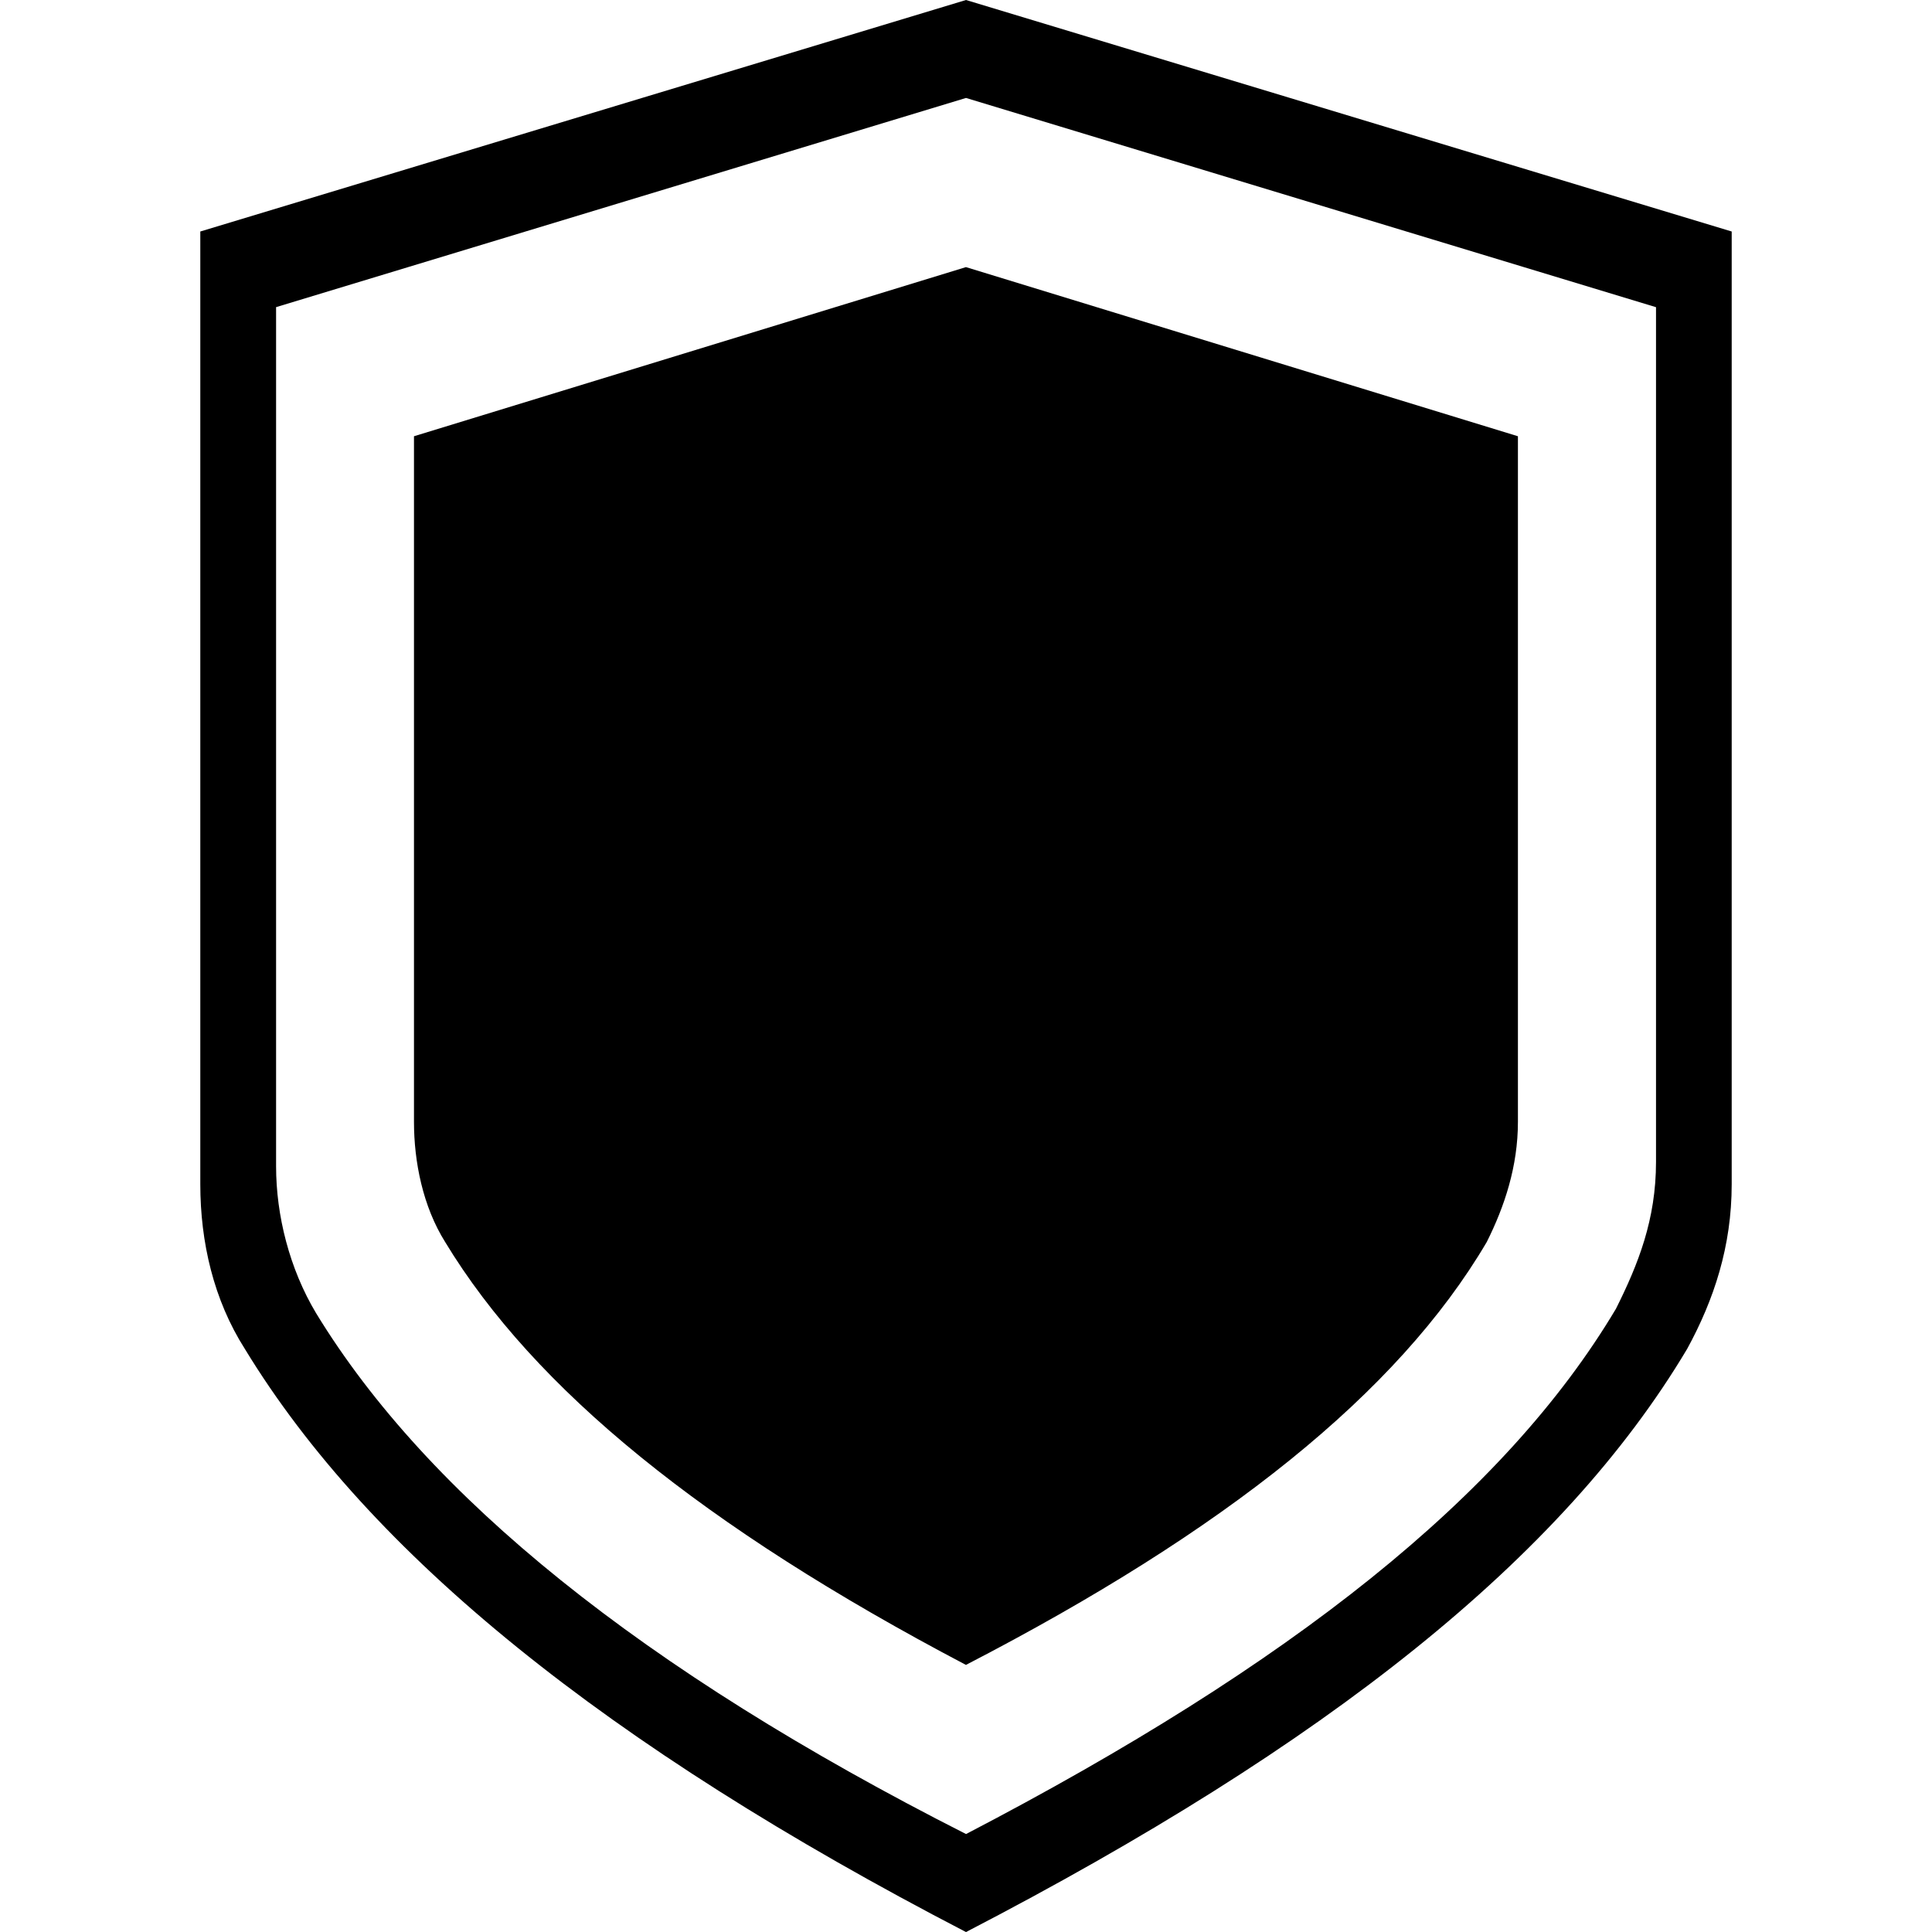 <?xml version="1.0" encoding="UTF-8"?><svg id="Layer_1" xmlns="http://www.w3.org/2000/svg" viewBox="0 0 400 400"><path d="M200,0L41.47,47.93v197.24c0,11.98,2.76,23.96,9.22,34.1,25.81,42.4,74.65,82.03,149.31,120.74,74.65-38.71,123.5-77.42,149.31-120.74,5.53-10.14,9.22-21.2,9.22-34.1V47.93L200,0ZM342.86,173.27v67.28c0,11.98-3.69,21.2-8.29,30.41-23.04,38.71-67.28,73.73-134.56,108.76-67.28-34.1-111.52-70.05-134.56-107.83-5.53-9.22-8.29-20.28-8.29-30.41V63.59L200,20.28l142.86,43.32v109.68ZM200,55.3h0l-114.29,35.02v141.94c0,8.29,1.84,17.51,6.45,24.88,18.43,30.41,53.46,58.99,107.83,87.56h0c53.46-27.65,89.4-56.22,107.83-87.56,3.69-7.37,6.45-15.67,6.45-24.88V90.32l-114.29-35.02Z"/></svg>